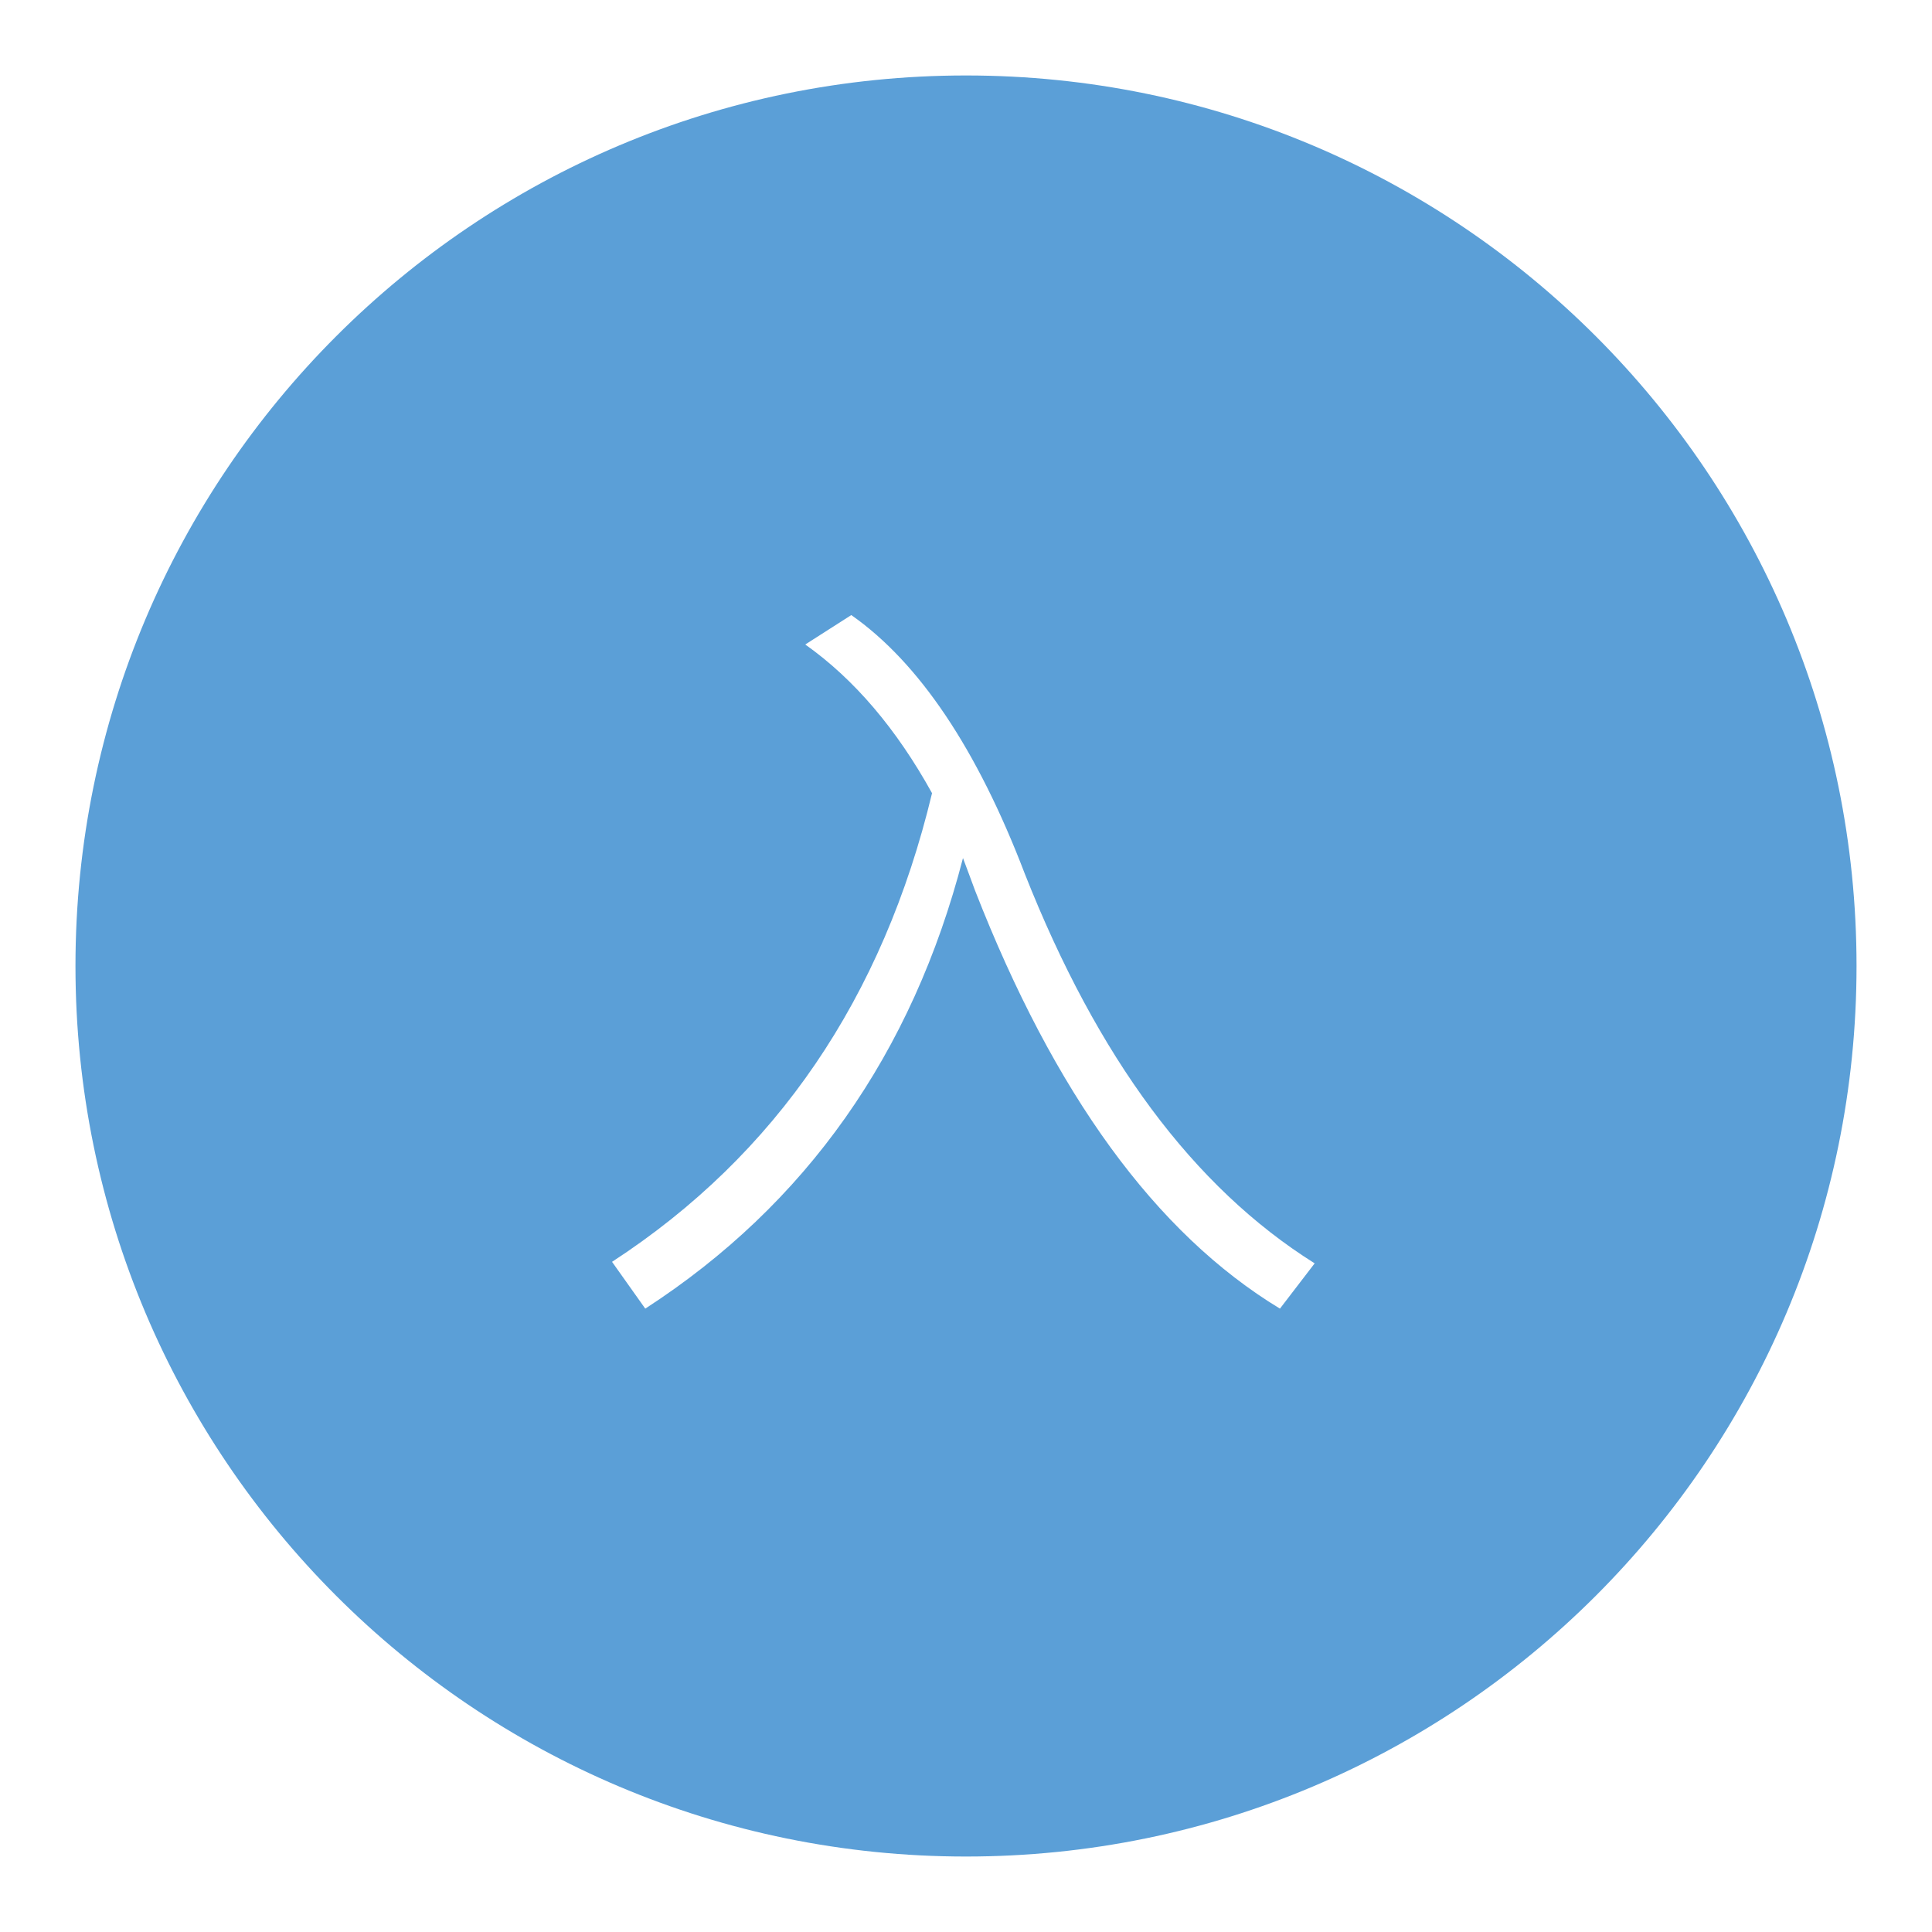 <?xml version="1.0" encoding="utf-8"?>
<!-- Svg Vector Icons : http://www.onlinewebfonts.com/icon -->
<!DOCTYPE svg PUBLIC "-//W3C//DTD SVG 1.1//EN" "http://www.w3.org/Graphics/SVG/1.1/DTD/svg11.dtd">
<svg version="1.1" xmlns="http://www.w3.org/2000/svg" xmlns:xlink="http://www.w3.org/1999/xlink" x="0px" y="0px" viewBox="0 0 256 256" enable-background="new 0 0 256 256" xml:space="preserve">
<g> <path fill="#5b9fd7" d="M128,10C62.8,10,10,62.8,10,128s52.8,118,118,118s118-52.8,118-118S193.2,10,128,10z M169.6,173.4 c-16.5-10-29.9-28.5-40.4-55.4c-0.6-1.6-1.1-3-1.6-4.3c-6.7,25.9-20.8,45.9-42.1,59.7l-4.4-6.2c21.8-14.2,35.9-35,42.4-62.1 c-4.7-8.5-10.3-15.1-16.8-19.7l6.1-3.9c9,6.3,16.7,17.8,23,34.3c9.6,24.3,22.3,41.5,38.4,51.6L169.6,173.4z"/></g>
</svg>